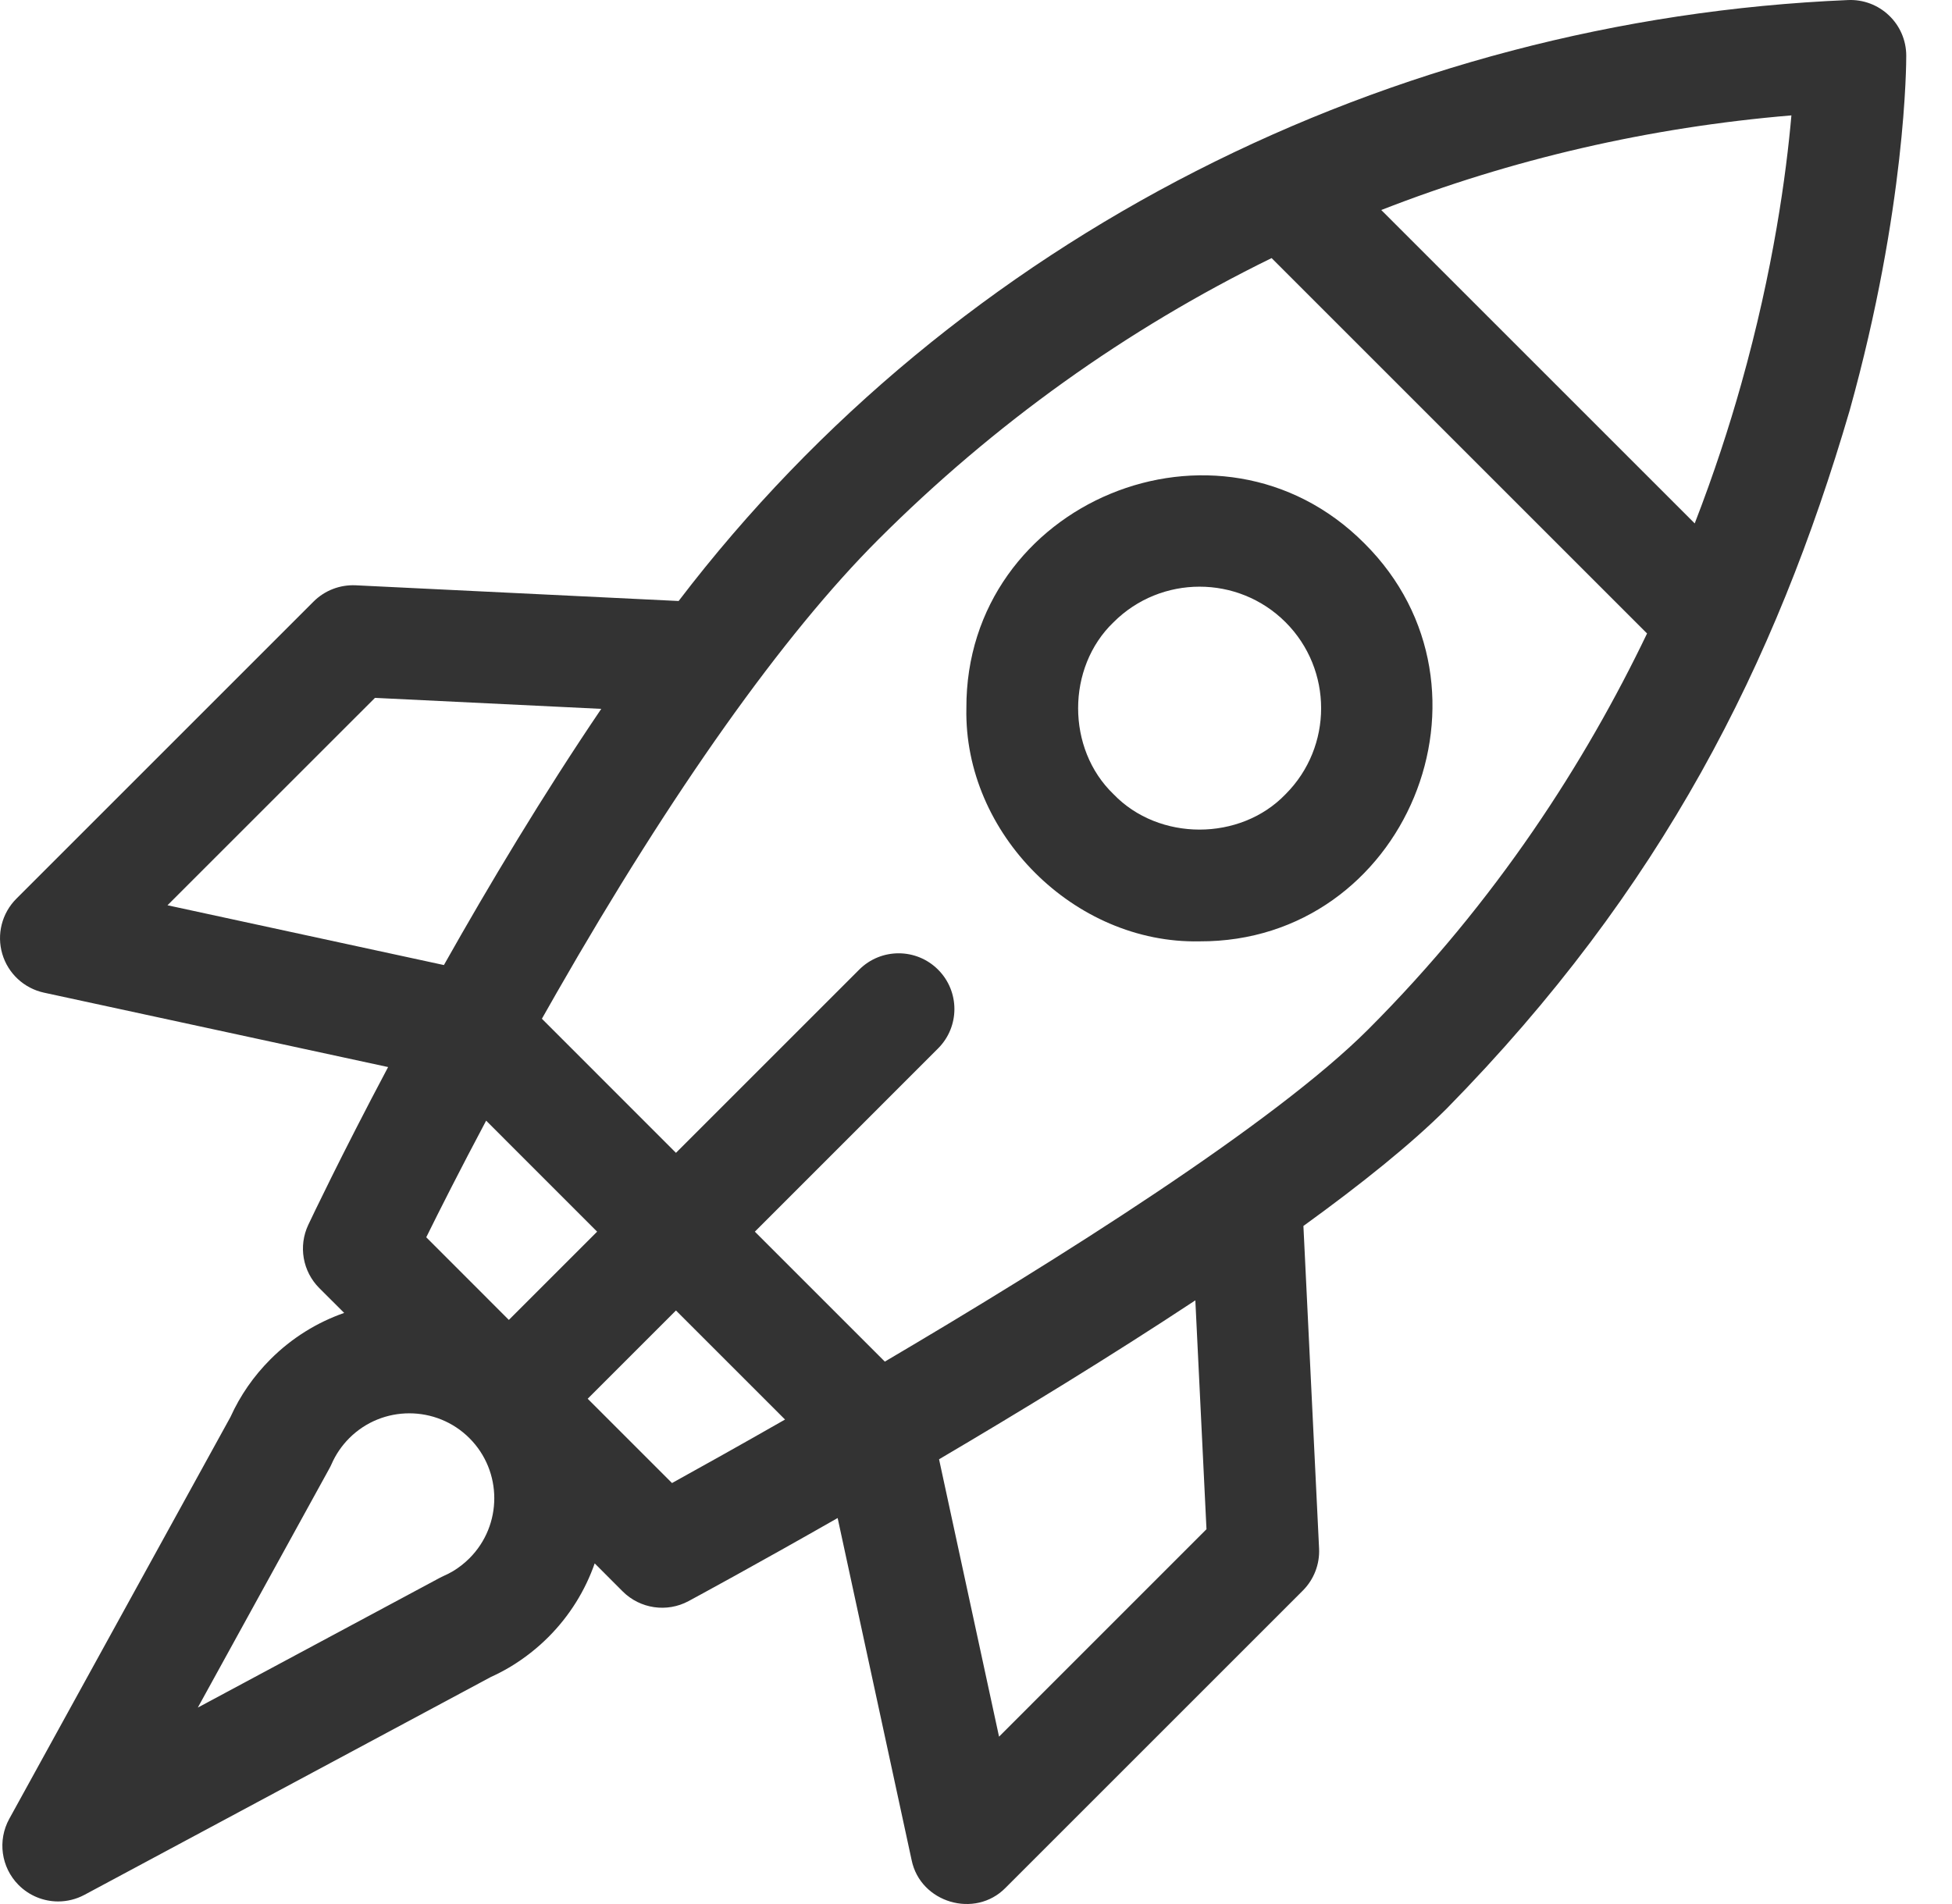<svg xmlns="http://www.w3.org/2000/svg" width="41" height="40" viewBox="0 0 41 40" fill="none"><path d="M38.851 8.621C40.038 4.361 40.04 1.295 40.039 1.166C40.038 0.848 39.907 0.543 39.676 0.324C39.446 0.104 39.135 -0.013 38.817 0.001C29.212 0.405 20.099 4.963 14.254 12.626L7.471 12.296C7.141 12.281 6.82 12.404 6.586 12.638L0.343 18.881C0.04 19.184 -0.073 19.629 0.048 20.04C0.169 20.451 0.505 20.763 0.924 20.854L8.152 22.417C7.165 24.276 6.546 25.582 6.475 25.732C6.264 26.179 6.357 26.71 6.706 27.06L7.229 27.582C6.663 27.78 6.131 28.105 5.68 28.557C5.328 28.909 5.045 29.317 4.84 29.77L0.195 38.21C-0.055 38.664 0.023 39.229 0.388 39.598C0.614 39.826 0.916 39.946 1.221 39.946C1.41 39.946 1.6 39.9 1.774 39.807L10.311 35.23C10.444 35.17 10.572 35.103 10.693 35.032C10.706 35.025 10.718 35.017 10.73 35.01C11.015 34.837 11.28 34.63 11.516 34.394C11.968 33.942 12.293 33.41 12.491 32.844L13.079 33.433C13.447 33.8 14.011 33.88 14.463 33.636C14.617 33.553 15.852 32.885 17.594 31.891L19.148 39.078C19.331 39.973 20.48 40.314 21.121 39.659L27.364 33.416C27.598 33.182 27.722 32.861 27.706 32.531L27.377 25.755C28.59 24.878 29.644 24.032 30.392 23.284C34.909 18.681 37.29 13.956 38.851 8.621V8.621ZM36.572 8.071C36.323 8.958 36.003 9.945 35.596 10.996L29.012 4.412C31.753 3.342 34.639 2.675 37.627 2.424C37.52 3.642 37.251 5.66 36.572 8.071ZM3.518 19.018L7.876 14.661L12.629 14.892C11.4 16.706 10.271 18.593 9.324 20.274L3.518 19.018ZM10.688 27.729L8.953 25.993C9.231 25.429 9.663 24.574 10.211 23.543L12.542 25.875L10.688 27.729ZM9.86 32.737C9.755 32.842 9.637 32.934 9.511 33.01C9.509 33.011 9.506 33.012 9.504 33.013C9.448 33.047 9.386 33.078 9.32 33.107C9.293 33.119 9.267 33.132 9.24 33.146L4.155 35.873L6.915 30.856C6.933 30.825 6.948 30.793 6.963 30.76C7.052 30.556 7.178 30.372 7.336 30.213C8.032 29.517 9.164 29.518 9.86 30.213C10.556 30.909 10.556 32.041 9.86 32.737V32.737ZM14.115 31.156L12.344 29.385L14.198 27.531L16.489 29.822C15.5 30.387 14.671 30.849 14.115 31.156V31.156ZM25.341 32.126L20.984 36.484L19.724 30.657C21.425 29.655 23.33 28.492 25.107 27.318L25.341 32.126ZM28.736 21.628C26.751 23.613 22.219 26.464 18.585 28.605L15.855 25.875L19.703 22.026C20.161 21.569 20.161 20.827 19.703 20.37C19.246 19.913 18.504 19.913 18.047 20.37L14.198 24.219L11.382 21.402C11.485 21.22 11.59 21.035 11.697 20.848C14.117 16.62 16.451 13.332 18.445 11.338C20.879 8.904 23.657 6.916 26.709 5.422L34.595 13.308C33.303 16.001 31.435 18.928 28.736 21.628V21.628Z" fill="#333333"></path><path d="M28.658 11.415C25.603 8.346 20.28 10.55 20.298 14.879C20.244 17.511 22.563 19.83 25.195 19.776C29.523 19.794 31.728 14.471 28.658 11.415ZM27.002 16.685C26.051 17.676 24.34 17.676 23.389 16.685C22.397 15.734 22.397 14.023 23.389 13.072C24.385 12.076 26.006 12.076 27.002 13.072C27.998 14.068 27.998 15.689 27.002 16.685Z" fill="#333333"></path></svg>